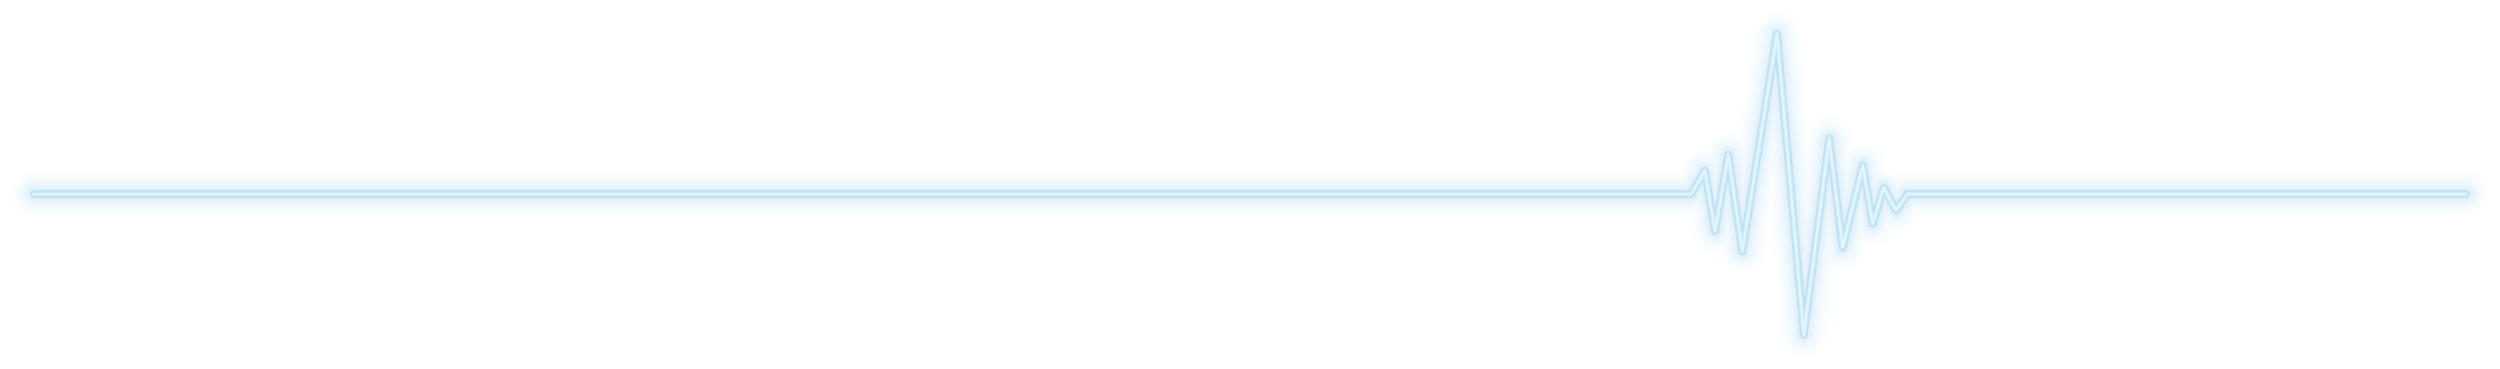 <svg xmlns="http://www.w3.org/2000/svg" width="796.892" height="117.63" viewBox="0 0 796.892 117.63"><defs><style>.a{opacity:0.3;}.b{opacity:0;}.c{fill:#2597d7;}.d{opacity:0.001;}.e{opacity:0.001;}.f{opacity:0.002;}.g{opacity:0.003;}.h{opacity:0.005;}.i{opacity:0.006;}.j{opacity:0.008;}.k{opacity:0.01;}.l{opacity:0.013;}.m{opacity:0.015;}.n{opacity:0.018;}.o{opacity:0.022;}.p{opacity:0.026;}.q{opacity:0.03;}.r{opacity:0.035;}.s{opacity:0.04;}.t{opacity:0.047;}.u{opacity:0.054;}.v{opacity:0.063;}.w{opacity:0.074;}.x{opacity:0.089;}.y{opacity:0.141;}.z{fill:#58c1f2;}.aa{fill:#c1e6fa;}</style></defs><g class="a" transform="translate(-803.108 -1483.411)"><g class="b"><path class="c" d="M1378.1,1601.041c-.072,0-.145,0-.218,0a10.88,10.88,0,0,1-10.623-9.911l-1.728-19.33a10.857,10.857,0,0,1-7.057,2.6h-.078a69.649,69.649,0,0,1-19.335-15.483l-.47-2.771H813.99a10.882,10.882,0,1,1,0-21.764h521.933l1.2-2.056a102.009,102.009,0,0,1,16.964-10.376l4.694-29.371a10.882,10.882,0,0,1,21.584.749l2.146,24.023a10.871,10.871,0,0,1,3.666-.634h.033a10.882,10.882,0,0,1,10.6,8.564c.158,0,.31,0,.466.007a45.444,45.444,0,0,0,12.6,9.163,11.126,11.126,0,0,1,1.229-.069h178.006a10.882,10.882,0,1,1,0,21.764H1416.851l-.338.494a215.775,215.775,0,0,1-15.66,8.929,10.885,10.885,0,0,1-9.591,7.614l-2.376,18.374A10.881,10.881,0,0,1,1378.1,1601.041Z"/></g><g class="d"><path class="c" d="M1378.1,1600.622l-.21,0a10.463,10.463,0,0,1-10.215-9.53l-1.8-20.177a10.451,10.451,0,0,1-7.4,3.066h-.074a78.153,78.153,0,0,1-18.926-15.135l-.528-3.12H813.99a10.463,10.463,0,1,1,0-20.926h522.172l1.326-2.263a117.927,117.927,0,0,1,16.667-10.168c.1,0,.195,0,.292.008l4.751-29.734a10.463,10.463,0,0,1,20.754.721l2.2,24.578a10.415,10.415,0,0,1,4.033-.808h.032a10.465,10.465,0,0,1,10.26,8.572q.4-.015.792,0a42.178,42.178,0,0,0,12.506,9.181,10.462,10.462,0,0,1,1.341-.086h178.006a10.463,10.463,0,0,1,0,20.926H1416.631l-.464.677a235.39,235.39,0,0,1-15.632,8.765,10.465,10.465,0,0,1-9.644,7.616l-2.42,18.718A10.463,10.463,0,0,1,1378.1,1600.622Z"/></g><g class="e"><path class="c" d="M1378.1,1600.2l-.2,0a10.047,10.047,0,0,1-9.807-9.15l-1.887-21.124a10.038,10.038,0,0,1-7.732,3.632h-.072a91.112,91.112,0,0,1-18.515-14.787l-.588-3.467H813.99a10.045,10.045,0,0,1,0-20.09H1336.4l1.446-2.469a170.664,170.664,0,0,1,16.158-9.963h.142c.219,0,.436.013.652.03l4.811-30.107a10.044,10.044,0,0,1,19.923.691l2.248,25.165a10.022,10.022,0,0,1,4.4-1.013h.031a10.046,10.046,0,0,1,9.91,8.592,11.141,11.141,0,0,1,1.128-.022,39.164,39.164,0,0,0,12.407,9.2,10.03,10.03,0,0,1,1.455-.106h178.006a10.045,10.045,0,0,1,0,20.09H1416.41l-.588.859a259.784,259.784,0,0,1-15.612,8.593,10.045,10.045,0,0,1-9.688,7.614l-2.465,19.074A10.047,10.047,0,0,1,1378.1,1600.2Z"/></g><g class="f"><path class="c" d="M1378.1,1599.785l-.192,0a9.626,9.626,0,0,1-9.4-8.768l-1.985-22.221a9.625,9.625,0,0,1-8.051,4.348h-.068A113.323,113.323,0,0,1,1340.3,1558.7l-.647-3.817H813.99a9.626,9.626,0,1,1,0-19.252h522.652l1.569-2.677a16.9,16.9,0,0,1,16.941-9.687l4.872-30.5a9.627,9.627,0,0,1,19.095.662l2.3,25.791a9.6,9.6,0,0,1,4.758-1.258h.03a9.626,9.626,0,0,1,9.525,8.449l.023.18a9.748,9.748,0,0,1,1.476-.058,36.263,36.263,0,0,0,12.307,9.224,9.623,9.623,0,0,1,1.57-.129h178.006a9.626,9.626,0,0,1,0,19.252H1416.189l-.713,1.041a9.623,9.623,0,0,1-7.461,4.178,9.732,9.732,0,0,1-8.133,4.233l-.069.282a9.629,9.629,0,0,1-9.658,7.327l-2.514,19.445A9.625,9.625,0,0,1,1378.1,1599.785Z"/></g><g class="g"><path class="c" d="M1378.1,1599.366h-.184a9.208,9.208,0,0,1-8.99-8.387l-2.106-23.573a9.211,9.211,0,0,1-8.347,5.318h-.065a158.939,158.939,0,0,1-17.7-14.089l-.707-4.165H813.99a9.208,9.208,0,0,1,0-18.416h522.892l1.689-2.883a552.85,552.85,0,0,1,15.566-9.548,9.472,9.472,0,0,1,1.364.12l4.937-30.9a9.208,9.208,0,0,1,18.264.634l2.364,26.465a9.18,9.18,0,0,1,5.116-1.551h.027a9.208,9.208,0,0,1,9.111,8.081l.075.6a63.9,63.9,0,0,0,14.031,9.135,9.256,9.256,0,0,1,1.686-.155h178.006a9.208,9.208,0,0,1,0,18.416h-173.15l-.837,1.223a343.334,343.334,0,0,1-15.575,8.217l-.15.613a9.2,9.2,0,0,1-9.485,7l-.131-.008-2.564,19.829A9.207,9.207,0,0,1,1378.1,1599.366Z"/></g><g class="h"><path class="c" d="M1378.1,1598.948l-.176,0a8.788,8.788,0,0,1-8.581-8.005l-2.283-25.553a8.79,8.79,0,0,1-17.054.492c-.077,0-.16.005-.234,0a8.788,8.788,0,0,1-8.647-7.319l-.767-4.513H813.99a8.789,8.789,0,1,1,0-17.578h523.132l1.81-3.09a512.659,512.659,0,0,0,15.075-9.342h.124a8.731,8.731,0,0,1,1.715.192l5.006-31.327a8.789,8.789,0,0,1,17.433.6l2.43,27.2a8.764,8.764,0,0,1,5.466-1.907h.027a8.789,8.789,0,0,1,8.7,7.713l.129,1.046a8.8,8.8,0,0,1,10.518,7.121l.009.053a5.34,5.34,0,0,0,5.551,1.732h178.006a8.789,8.789,0,0,1,0,17.578h-173.37l-.962,1.4a1265.553,1265.553,0,0,1-15.318,8.029q-.117-.006-.234-.018l-.234.956a8.8,8.8,0,0,1-9.054,6.679c-.175-.01-.348-.026-.519-.046l-2.616,20.231A8.79,8.79,0,0,1,1378.1,1598.948Z"/></g><g class="i"><path class="c" d="M1378.1,1598.529h-.168a8.371,8.371,0,0,1-8.172-7.625l-2.577-28.847-.444,2.781a8.372,8.372,0,0,1-8.266,7.049h-.059a8.371,8.371,0,0,1-8.086-6.44c-.184.013-.359.017-.556.017a8.37,8.37,0,0,1-8.235-6.969l-.825-4.862H813.99a8.371,8.371,0,0,1,0-16.742h523.371l1.933-3.3a182.587,182.587,0,0,0,14.713-9.135h.119a8.356,8.356,0,0,1,2.061.287l5.078-31.774a8.371,8.371,0,0,1,16.6.576l2.5,28.022a8.353,8.353,0,0,1,5.809-2.345h.026a8.369,8.369,0,0,1,8.283,7.347l.186,1.513a8.242,8.242,0,0,1,2.514-.291,8.371,8.371,0,0,1,7.949,6.964l.056.331a5.605,5.605,0,0,0,5.917,1.8h178.006a8.371,8.371,0,0,1,0,16.742H1415.527l-1.086,1.587a387.287,387.287,0,0,0-14.945,7.848c-.195-.013-.389-.032-.58-.058l-.322,1.313a8.384,8.384,0,0,1-9.529,6.259l-2.67,20.651A8.37,8.37,0,0,1,1378.1,1598.529Z"/></g><g class="j"><path class="c" d="M1378.1,1598.111l-.16,0a7.95,7.95,0,0,1-7.763-7.242l-2.877-32.2-.975,6.1a7.952,7.952,0,0,1-7.852,6.7h-.057a7.954,7.954,0,0,1-7.757-6.471,8.4,8.4,0,0,1-.886.048,7.954,7.954,0,0,1-7.824-6.621l-.884-5.211H813.99a7.952,7.952,0,1,1,0-15.9H1337.6l2.053-3.505a7.953,7.953,0,0,1,6.859-3.932h.112a7.954,7.954,0,0,1,7.381-4.995h.113a7.942,7.942,0,0,1,2.406.406l5.152-32.246a7.952,7.952,0,0,1,15.773.547l2.587,28.961a7.948,7.948,0,0,1,6.144-2.9h.024a7.952,7.952,0,0,1,7.869,6.979l.247,2.008a7.955,7.955,0,0,1,10.405,6.2l.1.619a5.845,5.845,0,0,0,6.28,1.862h178.006a7.952,7.952,0,0,1,0,15.9H1415.306l-1.211,1.77a7.994,7.994,0,0,1-6.938,3.452c-.029,0-.058,0-.087-.005a7.934,7.934,0,0,1-7.547,4.219,7.793,7.793,0,0,1-.922-.114l-.414,1.688a7.962,7.962,0,0,1-9.479,5.861l-2.727,21.094A7.953,7.953,0,0,1,1378.1,1598.111Z"/></g><g class="k"><path class="c" d="M1378.1,1597.692h-.152a7.534,7.534,0,0,1-7.354-6.862l-3.176-35.549-1.506,9.424a7.533,7.533,0,0,1-7.439,6.345h-.054a7.535,7.535,0,0,1-7.4-6.45l-.01-.071a8.708,8.708,0,0,1-1.233.1,7.533,7.533,0,0,1-7.412-6.273l-.943-5.558H813.99a7.534,7.534,0,1,1,0-15.068h523.851l2.175-3.711a68.749,68.749,0,0,0,13.991-8.721h.107a7.5,7.5,0,0,1,2.744.558l5.233-32.75a7.534,7.534,0,0,1,14.943.518l2.689,30.1a7.532,7.532,0,0,1,6.459-3.655h.022a7.534,7.534,0,0,1,7.455,6.612l.313,2.538a7.421,7.421,0,0,1,3.188-.581,7.533,7.533,0,0,1,7.154,6.266l.156.921a6.061,6.061,0,0,0,6.642,1.909h178.006a7.534,7.534,0,0,1,0,15.068H1415.086l-1.336,1.952a7.535,7.535,0,0,1-6.573,3.27c-.119-.005-.237-.014-.354-.025a7.532,7.532,0,0,1-8.532,4.05l-.511,2.081a7.541,7.541,0,0,1-9.427,5.437l-2.787,21.565A7.534,7.534,0,0,1,1378.1,1597.692Z"/></g><g class="l"><path class="c" d="M1378.1,1597.274l-.143,0a7.113,7.113,0,0,1-6.946-6.481l-3.475-38.9-2.037,12.747a7.117,7.117,0,0,1-7.026,5.993h-.05a7.115,7.115,0,0,1-6.991-6.092l-.074-.5a7.135,7.135,0,0,1-1.568.174h-.015a7.116,7.116,0,0,1-7-5.924l-1-5.908H813.99a7.115,7.115,0,0,1,0-14.23h524.092l2.295-3.918a51.426,51.426,0,0,0,13.731-8.513,7.094,7.094,0,0,1,3.077.746l5.32-33.291a7.115,7.115,0,0,1,7.022-5.992c.084,0,.166,0,.25,0a7.114,7.114,0,0,1,6.84,6.478l2.828,31.646a7.115,7.115,0,0,1,6.737-4.825h.021a7.115,7.115,0,0,1,7.041,6.244l.383,3.11a7.016,7.016,0,0,1,3.517-.786,7.116,7.116,0,0,1,6.757,5.919l.21,1.235a6.246,6.246,0,0,0,7,1.943h178.006a7.115,7.115,0,0,1,0,14.23H1414.865l-1.461,2.134a7.105,7.105,0,0,1-6.208,3.089c-.211-.01-.421-.03-.627-.057a7.12,7.12,0,0,1-8.583,3.985l-.612,2.5A7.118,7.118,0,0,1,1388,1569l-2.853,22.067A7.114,7.114,0,0,1,1378.1,1597.274Z"/></g><g class="m"><path class="c" d="M1378.1,1596.855h-.134a6.7,6.7,0,0,1-6.537-6.1l-3.775-42.252-2.568,16.069a6.7,6.7,0,0,1-13.239-.094l-.141-.967a6.713,6.713,0,0,1-1.915.278h-.014a6.694,6.694,0,0,1-6.588-5.576l-1.062-6.256H813.99a6.7,6.7,0,1,1,0-13.393h524.331l2.417-4.124a36.371,36.371,0,0,0,13.269-8.308h.1a6.667,6.667,0,0,1,3.4.984l5.414-33.881a6.7,6.7,0,0,1,6.609-5.64c.079,0,.157,0,.236,0a6.7,6.7,0,0,1,6.438,6.1l3.11,34.818.23-1.778a6.7,6.7,0,0,1,6.641-5.838h.02a6.7,6.7,0,0,1,6.626,5.878l.461,3.735a6.695,6.695,0,0,1,10.2,4.526l.266,1.564a6.386,6.386,0,0,0,7.358,1.962h178.006a6.7,6.7,0,1,1,0,13.393H1414.644l-1.585,2.316a6.718,6.718,0,0,1-5.842,2.908,6.871,6.871,0,0,1-.912-.106,6.7,6.7,0,0,1-8.616,3.91l-.721,2.938a6.7,6.7,0,0,1-9.31,4.485l-2.923,22.609A6.7,6.7,0,0,1,1378.1,1596.855Z"/></g><g class="n"><path class="c" d="M1378.1,1596.437h-.126a6.279,6.279,0,0,1-6.129-5.719l-4.074-45.6-3.1,19.391a6.278,6.278,0,0,1-6.2,5.287h-.045a6.278,6.278,0,0,1-6.168-5.374l-.213-1.467a6.269,6.269,0,0,1-2.257.419h-.013a6.279,6.279,0,0,1-6.177-5.228l-1.122-6.612c-.1.006-.211.008-.316.008H813.99a6.278,6.278,0,1,1,0-12.556h524.571l2.539-4.332a6.284,6.284,0,0,1,6.546-3c.063.012.126.024.189.038a6.28,6.28,0,0,1,6.172-5.136h.089a6.264,6.264,0,0,1,3.717,1.283l5.518-34.533a6.278,6.278,0,0,1,12.453.432l3.451,38.634.721-5.577a6.278,6.278,0,0,1,6.226-5.473h.019a6.277,6.277,0,0,1,6.212,5.509l.547,4.434a6.277,6.277,0,0,1,10.116,3.847l.325,1.911a6.49,6.49,0,0,0,7.711,1.964h178.006a6.278,6.278,0,0,1,0,12.556h-174.7l-1.71,2.5a6.3,6.3,0,0,1-5.477,2.725,6.186,6.186,0,0,1-1.2-.174,6.282,6.282,0,0,1-8.633,3.823l-.837,3.413a6.3,6.3,0,0,1-6.467,4.77,6.239,6.239,0,0,1-2.774-.833l-3,23.2A6.28,6.28,0,0,1,1378.1,1596.437Z"/></g><g class="o"><path class="c" d="M1378.1,1596.018h-.117a5.86,5.86,0,0,1-5.721-5.337l-4.373-48.953-3.629,22.713a5.86,5.86,0,0,1-5.786,4.935h-.041a5.86,5.86,0,0,1-5.758-5.017l-.292-2.01a5.36,5.36,0,0,1-2.6.6,5.858,5.858,0,0,1-5.764-4.878l-1.187-6.991a6.075,6.075,0,0,1-.664.037H813.99a5.859,5.859,0,1,1,0-11.719H1338.8l2.659-4.539a5.854,5.854,0,0,1,6.111-2.8,6.078,6.078,0,0,1,.6.142l.065-.379a5.86,5.86,0,0,1,5.772-4.854h.082a5.85,5.85,0,0,1,4.018,1.672l5.637-35.274a5.859,5.859,0,0,1,11.622.4l3.792,42.45,1.212-9.376a5.86,5.86,0,0,1,5.811-5.109h.017a5.859,5.859,0,0,1,5.8,5.143l.646,5.239a5.922,5.922,0,0,1,4.455-1.814,5.862,5.862,0,0,1,5.566,4.874l.386,2.279a6.53,6.53,0,0,0,8.062,1.944h178.006a5.859,5.859,0,1,1,0,11.719H1414.2l-1.834,2.681a5.86,5.86,0,0,1-6.618,2.273l-.11.361a5.859,5.859,0,0,1-8.521,3.359l-.965,3.93a5.859,5.859,0,0,1-9.163,3.322l-3.086,23.864A5.858,5.858,0,0,1,1378.1,1596.018Z"/></g><g class="p"><path class="c" d="M1378.1,1595.6h-.109a5.443,5.443,0,0,1-5.313-4.956l-4.671-52.3-4.16,26.035a5.442,5.442,0,0,1-5.373,4.582h-.039a5.44,5.44,0,0,1-5.346-4.658l-.379-2.614a5.317,5.317,0,0,1-2.931.85,5.443,5.443,0,0,1-5.353-4.531l-1.255-7.4a5.438,5.438,0,0,1-1.008.094H813.99a5.441,5.441,0,0,1,0-10.882h525.05l2.781-4.746a5.449,5.449,0,0,1,6.677-2.317l.15-.861a5.441,5.441,0,0,1,5.36-4.508h.077a5.433,5.433,0,0,1,4.3,2.2l5.777-36.156a5.441,5.441,0,0,1,10.793.375l4.133,46.264,1.7-13.175a5.441,5.441,0,0,1,5.4-4.743h.016a5.441,5.441,0,0,1,5.384,4.775l.768,6.225a5.441,5.441,0,0,1,9.9,2.093l.453,2.672q.14-.021.279-.036a6.131,6.131,0,0,0,8.129,1.936h178.006a5.441,5.441,0,0,1,0,10.882H1413.981l-1.958,2.863a5.441,5.441,0,0,1-6.543,1.966l-.241.781a5.441,5.441,0,0,1-8.387,2.812l-1.1,4.5a5.441,5.441,0,0,1-9.074,2.606l-3.184,24.626A5.441,5.441,0,0,1,1378.1,1595.6Z"/></g><g class="q"><path class="c" d="M1378.1,1595.181h-.1a5.023,5.023,0,0,1-4.9-4.574l-4.971-55.656-4.691,29.358a5.023,5.023,0,0,1-4.959,4.23h-.036a5.022,5.022,0,0,1-4.934-4.3l-.48-3.3a5.015,5.015,0,0,1-3.233,1.179h-.011a5.022,5.022,0,0,1-4.941-4.182l-1.33-7.834a4.993,4.993,0,0,1-1.346.184H813.99a5.022,5.022,0,1,1,0-10.045h525.291l2.9-4.952a5.026,5.026,0,0,1,6.636-1.926l.242-1.392a5.023,5.023,0,0,1,9.548-1.156l5.962-37.311a5.022,5.022,0,0,1,9.962.345l4.474,50.08,2.194-16.974a5.023,5.023,0,0,1,4.981-4.379h.015a5.023,5.023,0,0,1,4.97,4.408l.941,7.633a5.022,5.022,0,0,1,9.73.7l.526,3.1a5.016,5.016,0,0,1,5.577,2.447l.195.353a5.021,5.021,0,0,1,2.976-.977h178.006a5.022,5.022,0,0,1,0,10.045H1413.76l-2.083,3.045a5.018,5.018,0,0,1-6.456,1.622l-.381,1.239a5.022,5.022,0,0,1-8.235,2.19l-1.263,5.145a5.024,5.024,0,0,1-8.964,1.725l-3.3,25.554A5.022,5.022,0,0,1,1378.1,1595.181Z"/></g><g class="r"><path class="c" d="M1378.1,1594.763H1378a4.606,4.606,0,0,1-4.495-4.194l-5.271-59.005-5.222,32.679a4.6,4.6,0,0,1-4.545,3.877h-.033a4.6,4.6,0,0,1-4.523-3.941l-.6-4.126a4.6,4.6,0,0,1-3.527,1.645h-.01a4.606,4.606,0,0,1-4.53-3.833l-1.411-8.316a4.6,4.6,0,0,1-1.677.317H813.99a4.6,4.6,0,0,1,0-9.208h525.53l3.024-5.16a4.6,4.6,0,0,1,6.582-1.465l.347-1.993a4.6,4.6,0,0,1,9.091.128l.121.825,6.3-39.426a4.6,4.6,0,0,1,9.132.317l4.813,53.9,2.686-20.773a4.6,4.6,0,0,1,4.566-4.014h.014a4.6,4.6,0,0,1,4.556,4.041l1.214,9.857.449-1.828a4.6,4.6,0,0,1,9.01.327l.6,3.56a4.6,4.6,0,0,1,5.545,2.116l.438.791a4.608,4.608,0,0,1,3.1-1.2h178.006a4.6,4.6,0,0,1,0,9.208H1413.54l-2.208,3.227a4.6,4.6,0,0,1-6.356,1.229l-.536,1.745a4.6,4.6,0,0,1-8.054,1.45l-1.451,5.909a4.6,4.6,0,0,1-8.8.464l-3.472,26.86A4.6,4.6,0,0,1,1378.1,1594.763Z"/></g><g class="s"><path class="c" d="M1378.095,1594.344h-.083a4.185,4.185,0,0,1-4.087-3.812l-5.57-62.356-5.752,36a4.186,4.186,0,0,1-4.133,3.525h-.03a4.185,4.185,0,0,1-4.112-3.583l-.761-5.229a4.186,4.186,0,0,1-3.78,2.389h-.009a4.185,4.185,0,0,1-4.118-3.485l-1.5-8.854a4.2,4.2,0,0,1-2,.507H813.99a4.185,4.185,0,1,1,0-8.37h525.771l3.144-5.367a4.186,4.186,0,0,1,6.511-.9l.47-2.7a4.185,4.185,0,0,1,4.122-3.467h.06a4.185,4.185,0,0,1,4.083,3.582l.514,3.539,6.733-42.134a4.185,4.185,0,0,1,4.131-3.525l.147,0a4.186,4.186,0,0,1,4.024,3.81l5.154,57.711,3.177-24.571a4.187,4.187,0,0,1,4.151-3.65h.012a4.187,4.187,0,0,1,4.142,3.674l1.494,12.119.992-4.041a4.185,4.185,0,0,1,8.191.3l.693,4.079a4.186,4.186,0,0,1,5.5,1.732l.712,1.284a4.186,4.186,0,0,1,3.191-1.477h178.006a4.185,4.185,0,0,1,0,8.37h-175.8l-2.333,3.41a4.186,4.186,0,0,1-6.233.765l-.714,2.322a4.185,4.185,0,0,1-7.818.487l-1.693,6.894a4.185,4.185,0,0,1-8.218-.485l-.227-1.836-3.838,29.692A4.186,4.186,0,0,1,1378.095,1594.344Z"/></g><g class="t"><path class="c" d="M1378.095,1593.926h-.075a3.767,3.767,0,0,1-3.678-3.431l-5.869-65.708-6.284,39.324a3.767,3.767,0,0,1-7.447-.053l-1.067-7.339-.177,1.021a3.767,3.767,0,0,1-3.711,3.121h-.009a3.768,3.768,0,0,1-3.7-3.137l-1.61-9.482a3.764,3.764,0,0,1-2.3.787H813.99a3.767,3.767,0,1,1,0-7.534H1340l3.266-5.573a3.767,3.767,0,0,1,6.408-.151l.624-3.587a3.768,3.768,0,0,1,3.71-3.121h.053a3.766,3.766,0,0,1,3.675,3.225l.909,6.254,7.166-44.843a3.767,3.767,0,0,1,7.472.26l5.495,61.527,3.668-28.372a3.767,3.767,0,0,1,3.736-3.284h.012a3.766,3.766,0,0,1,3.726,3.306l1.773,14.38,1.536-6.253a3.766,3.766,0,0,1,7.371.266l.8,4.677a3.764,3.764,0,0,1,5.447,1.266l1.029,1.857.132-.194a3.766,3.766,0,0,1,3.109-1.64h178.006a3.767,3.767,0,0,1,0,7.534H1413.1l-2.457,3.591a3.766,3.766,0,0,1-6.077.192l-.924,3.009a3.767,3.767,0,0,1-7.315-.475l-.109-.647-2.094,8.526a3.766,3.766,0,0,1-7.4-.436l-.632-5.126-4.264,32.98A3.768,3.768,0,0,1,1378.095,1593.926Z"/></g><g class="u"><path class="c" d="M1378.095,1593.507h-.067a3.348,3.348,0,0,1-3.269-3.05l-6.168-69.058-6.815,42.646a3.349,3.349,0,0,1-3.306,2.82h-.024a3.348,3.348,0,0,1-3.289-2.867l-1.445-9.933-.627,3.6a3.348,3.348,0,0,1-3.3,2.774h-.007a3.347,3.347,0,0,1-3.294-2.788l-1.742-10.263a3.348,3.348,0,0,1-2.585,1.219H813.99a3.348,3.348,0,1,1,0-6.7h526.25l3.387-5.781a3.348,3.348,0,0,1,6.19,1.133l.011.061.882-5.071a3.348,3.348,0,0,1,3.3-2.774h.047a3.348,3.348,0,0,1,3.267,2.867l1.3,8.968,7.6-47.551a3.349,3.349,0,0,1,6.642.23l5.836,65.342,4.16-32.17a3.347,3.347,0,0,1,3.32-2.92h.01a3.348,3.348,0,0,1,3.313,2.939l2.052,16.641,2.078-8.465a3.348,3.348,0,0,1,6.553.237l.918,5.405a3.347,3.347,0,0,1,5.37.67l1.357,2.45.516-.754a3.348,3.348,0,0,1,2.763-1.457h178.006a3.348,3.348,0,0,1,0,6.7h-176.24l-2.583,3.774a3.292,3.292,0,0,1-2.92,1.453,3.35,3.35,0,0,1-2.772-1.722l-.169-.305-1.195,3.888a3.348,3.348,0,0,1-6.5-.422l-.448-2.637-2.574,10.487a3.348,3.348,0,0,1-6.575-.389l-1.037-8.415-4.689,36.267A3.349,3.349,0,0,1,1378.095,1593.507Z"/></g><g class="v"><path class="c" d="M1378.095,1593.088h-.059a2.931,2.931,0,0,1-2.86-2.668l-6.469-72.411-7.344,45.968a2.93,2.93,0,0,1-2.893,2.468h-.021a2.93,2.93,0,0,1-2.879-2.508l-1.82-12.527-1.077,6.185a2.93,2.93,0,0,1-2.886,2.428h-.006a2.93,2.93,0,0,1-2.882-2.44l-1.925-11.332-.287.491a2.929,2.929,0,0,1-2.528,1.449H813.99a2.93,2.93,0,1,1,0-5.86h526.49l3.508-5.988a2.93,2.93,0,0,1,5.416.991l.419,2.463,1.3-7.47a2.93,2.93,0,0,1,5.786.08l1.7,11.684,8.032-50.26a2.929,2.929,0,0,1,2.891-2.468l.1,0a2.931,2.931,0,0,1,2.817,2.667l6.177,69.157,4.651-35.968a2.93,2.93,0,0,1,2.905-2.555h.009a2.929,2.929,0,0,1,2.9,2.571l2.33,18.9,2.621-10.679a2.93,2.93,0,0,1,5.734.208l1.094,6.439a2.93,2.93,0,0,1,5.241-.231l1.686,3.042.9-1.313a2.932,2.932,0,0,1,2.418-1.275h178.006a2.93,2.93,0,0,1,0,5.86H1412.657l-2.707,3.955a2.9,2.9,0,0,1-2.556,1.272,2.928,2.928,0,0,1-2.424-1.507l-.647-1.167-1.484,4.831a2.929,2.929,0,0,1-5.688-.371l-.787-4.626-3.055,12.447a2.93,2.93,0,0,1-5.753-.339l-1.443-11.705L1381,1590.534A2.928,2.928,0,0,1,1378.095,1593.088Z"/></g><g class="w"><path class="c" d="M1378.095,1592.67h-.051a2.509,2.509,0,0,1-2.451-2.287l-6.768-75.76-7.875,49.29a2.513,2.513,0,0,1-2.48,2.115h-.018a2.511,2.511,0,0,1-2.467-2.15l-2.2-15.121-1.525,8.768a2.512,2.512,0,0,1-2.474,2.08h-.005a2.512,2.512,0,0,1-2.471-2.091l-2.116-12.466-.869,1.483a2.51,2.51,0,0,1-2.167,1.242H813.99a2.511,2.511,0,1,1,0-5.022h526.729l3.63-6.195a2.511,2.511,0,0,1,4.643.849l.826,4.864,1.716-9.87a2.538,2.538,0,0,1,2.51-2.08,2.512,2.512,0,0,1,2.45,2.15l2.092,14.4,8.464-52.97a2.512,2.512,0,0,1,4.982.174l6.518,72.973,5.141-39.769a2.511,2.511,0,0,1,2.491-2.189h.007a2.512,2.512,0,0,1,2.486,2.2l2.609,21.164,3.164-12.891a2.512,2.512,0,0,1,4.915.177l1.38,8.132.4-1.312a2.511,2.511,0,0,1,4.6-.479l2.014,3.636,1.282-1.872a2.506,2.506,0,0,1,2.072-1.093h178.006a2.511,2.511,0,0,1,0,5.022H1412.436l-2.831,4.138a2.51,2.51,0,0,1-4.269-.2l-1.123-2.027-1.773,5.77a2.512,2.512,0,0,1-4.877-.317l-1.124-6.616-3.537,14.407a2.511,2.511,0,0,1-4.931-.291l-1.848-14.994-5.538,42.841A2.512,2.512,0,0,1,1378.095,1592.67Z"/></g><g class="x"><path class="c" d="M1378.095,1592.251h-.042a2.092,2.092,0,0,1-2.043-1.906l-7.067-79.111-8.407,52.612a2.092,2.092,0,0,1-4.137-.03l-2.576-17.715-1.975,11.351a2.092,2.092,0,0,1-2.061,1.733h0a2.094,2.094,0,0,1-2.06-1.742l-2.308-13.6-1.45,2.476a2.094,2.094,0,0,1-1.806,1.035H813.99a2.093,2.093,0,0,1,0-4.186h526.97l3.75-6.4a2.093,2.093,0,0,1,3.869.708l1.233,7.264,2.135-12.269a2.063,2.063,0,0,1,2.091-1.734,2.093,2.093,0,0,1,2.041,1.792l2.489,17.113,8.9-55.679a2.093,2.093,0,0,1,4.151.144l6.859,76.789,5.633-43.567a2.092,2.092,0,0,1,2.075-1.825h.007a2.094,2.094,0,0,1,2.07,1.837l2.888,23.425,3.707-15.1a2.093,2.093,0,0,1,4.1.148l1.676,9.868.921-3a2.093,2.093,0,0,1,3.831-.4l2.342,4.23,1.665-2.433a2.093,2.093,0,0,1,1.727-.911h178.006a2.093,2.093,0,0,1,0,4.186h-176.9l-2.956,4.32a2.06,2.06,0,0,1-1.827.908,2.089,2.089,0,0,1-1.731-1.077l-1.6-2.888-2.063,6.712a2.093,2.093,0,0,1-4.064-.264l-1.461-8.606-4.018,16.367a2.093,2.093,0,0,1-4.109-.243l-2.254-18.283-5.963,46.127A2.092,2.092,0,0,1,1378.095,1592.251Z"/></g><g class="y"><path class="c" d="M1378.095,1591.833h-.033a1.675,1.675,0,0,1-1.635-1.525l-7.366-82.463-8.938,55.935a1.675,1.675,0,0,1-1.653,1.41h-.012a1.675,1.675,0,0,1-1.645-1.433l-2.952-20.31-2.425,13.933a1.675,1.675,0,0,1-1.649,1.387h0a1.675,1.675,0,0,1-1.647-1.394l-2.5-14.734-2.033,3.468a1.673,1.673,0,0,1-1.444.828H813.99a1.674,1.674,0,1,1,0-3.348H1341.2l3.873-6.608a1.673,1.673,0,0,1,3.094.565l1.641,9.666,2.552-14.668a1.675,1.675,0,0,1,1.65-1.387h.023a1.675,1.675,0,0,1,1.634,1.433l2.882,19.828,9.33-58.387a1.713,1.713,0,0,1,1.711-1.41,1.675,1.675,0,0,1,1.609,1.525l7.2,80.6,6.124-47.367a1.674,1.674,0,0,1,1.66-1.459h.005a1.674,1.674,0,0,1,1.657,1.469l3.167,25.686,4.25-17.317a1.674,1.674,0,0,1,3.276.119l1.972,11.6,1.438-4.68a1.674,1.674,0,0,1,3.065-.319l2.671,4.823,2.047-2.993a1.677,1.677,0,0,1,1.382-.728h178.006a1.674,1.674,0,0,1,0,3.348H1411.995l-3.081,4.5a1.675,1.675,0,0,1-2.847-.135l-2.076-3.751-2.352,7.654a1.7,1.7,0,0,1-1.709,1.179,1.675,1.675,0,0,1-1.542-1.391l-1.8-10.6-4.5,18.328a1.653,1.653,0,0,1-1.725,1.272,1.676,1.676,0,0,1-1.563-1.466l-2.659-21.573-6.389,49.415A1.673,1.673,0,0,1,1378.095,1591.833Z"/></g><path class="c" d="M1378.095,1591.414h-.025a1.256,1.256,0,0,1-1.226-1.143l-7.666-85.814-9.468,59.256a1.257,1.257,0,0,1-1.24,1.058h-.009a1.255,1.255,0,0,1-1.234-1.075l-3.329-22.9-2.875,16.516a1.255,1.255,0,0,1-1.236,1.04h0a1.255,1.255,0,0,1-1.235-1.045l-2.694-15.867-2.613,4.459a1.254,1.254,0,0,1-1.083.622H813.99a1.256,1.256,0,0,1,0-2.512h527.45l3.993-6.815a1.255,1.255,0,0,1,2.321.424l2.048,12.066,2.97-17.066a1.256,1.256,0,0,1,1.237-1.041h.017a1.257,1.257,0,0,1,1.225,1.075l3.277,22.543,9.762-61.1a1.287,1.287,0,0,1,1.284-1.057,1.255,1.255,0,0,1,1.207,1.143l7.541,84.42,6.615-51.166a1.256,1.256,0,0,1,1.245-1.1h0a1.256,1.256,0,0,1,1.243,1.1l3.445,27.948,4.794-19.53a1.233,1.233,0,0,1,1.265-.955,1.253,1.253,0,0,1,1.192,1.044l2.267,13.343,1.956-6.365a1.256,1.256,0,0,1,2.3-.239l3,5.416,2.43-3.552a1.258,1.258,0,0,1,1.037-.547h178.006a1.256,1.256,0,1,1,0,2.512H1411.774l-3.205,4.684a1.293,1.293,0,0,1-1.1.545,1.256,1.256,0,0,1-1.039-.646l-2.554-4.612-2.641,8.595a1.256,1.256,0,0,1-2.438-.159l-2.138-12.585-4.979,20.287a1.238,1.238,0,0,1-1.294.954,1.254,1.254,0,0,1-1.172-1.1l-3.065-24.863-6.814,52.7A1.255,1.255,0,0,1,1378.095,1591.414Z"/><path class="z" d="M1378.094,1590.912h-.015a.754.754,0,0,1-.735-.686l-8.025-89.834-10.1,63.242a.754.754,0,0,1-.744.635h-.005a.754.754,0,0,1-.741-.645l-3.782-26.017-3.413,19.615a.754.754,0,0,1-.742.624h0a.752.752,0,0,1-.741-.627l-2.924-17.228-3.311,5.651a.756.756,0,0,1-.65.373H813.99a.754.754,0,0,1,0-1.508h527.737l4.139-7.063a.753.753,0,0,1,1.393.255l2.537,14.947,3.471-19.946a.754.754,0,0,1,.742-.625h.01a.752.752,0,0,1,.735.644l3.751,25.8,10.282-64.347a.742.742,0,0,1,.77-.634.753.753,0,0,1,.724.686l7.95,89,7.2-55.724a.753.753,0,0,1,.747-.657h0a.755.755,0,0,1,.745.661l3.78,30.661,5.445-22.184a.771.771,0,0,1,.759-.574.756.756,0,0,1,.716.628l2.62,15.427,2.577-8.387a.753.753,0,0,1,1.379-.143l3.394,6.128,2.89-4.223a.753.753,0,0,1,.622-.329h178.006a.754.754,0,0,1,0,1.508H1411.509l-3.355,4.9a.785.785,0,0,1-.657.327.756.756,0,0,1-.624-.389l-3.126-5.645-2.988,9.724a.753.753,0,0,1-1.463-.1l-2.543-14.973-5.557,22.64a.785.785,0,0,1-.776.572.754.754,0,0,1-.7-.66l-3.552-28.81-7.323,56.646A.753.753,0,0,1,1378.094,1590.912Z"/><path class="aa" d="M1378.094,1590.41h-.005a.253.253,0,0,1-.245-.229l-8.384-93.855-10.743,67.229a.25.25,0,0,1-.247.211h0a.251.251,0,0,1-.247-.215l-4.234-29.129-3.953,22.714a.252.252,0,0,1-.247.208h0a.251.251,0,0,1-.247-.21l-3.155-18.588-4.008,6.842a.253.253,0,0,1-.217.124H813.99a.251.251,0,0,1,0-.5h528.025l4.284-7.312a.244.244,0,0,1,.262-.12.251.251,0,0,1,.2.2l3.026,17.828,3.971-22.825a.252.252,0,0,1,.248-.208h0a.252.252,0,0,1,.245.215l4.224,29.057,10.8-67.6a.251.251,0,0,1,.248-.212h.009a.251.251,0,0,1,.241.229l8.359,93.576,7.793-60.283a.251.251,0,0,1,.249-.219h0a.25.25,0,0,1,.248.22l4.115,33.375,6.1-24.84a.3.3,0,0,1,.253-.192.252.252,0,0,1,.238.21l2.975,17.512,3.2-10.408a.251.251,0,0,1,.46-.048l3.788,6.84,3.349-4.894a.253.253,0,0,1,.208-.11h178.006a.251.251,0,0,1,0,.5H1411.244l-3.505,5.121a.251.251,0,0,1-.427-.019l-3.7-6.68-3.334,10.854a.235.235,0,0,1-.257.177.252.252,0,0,1-.231-.209l-2.949-17.361-6.134,24.992a.264.264,0,0,1-.259.191.251.251,0,0,1-.234-.22l-4.039-32.758-7.832,60.591A.253.253,0,0,1,1378.094,1590.41Z"/></g></svg>